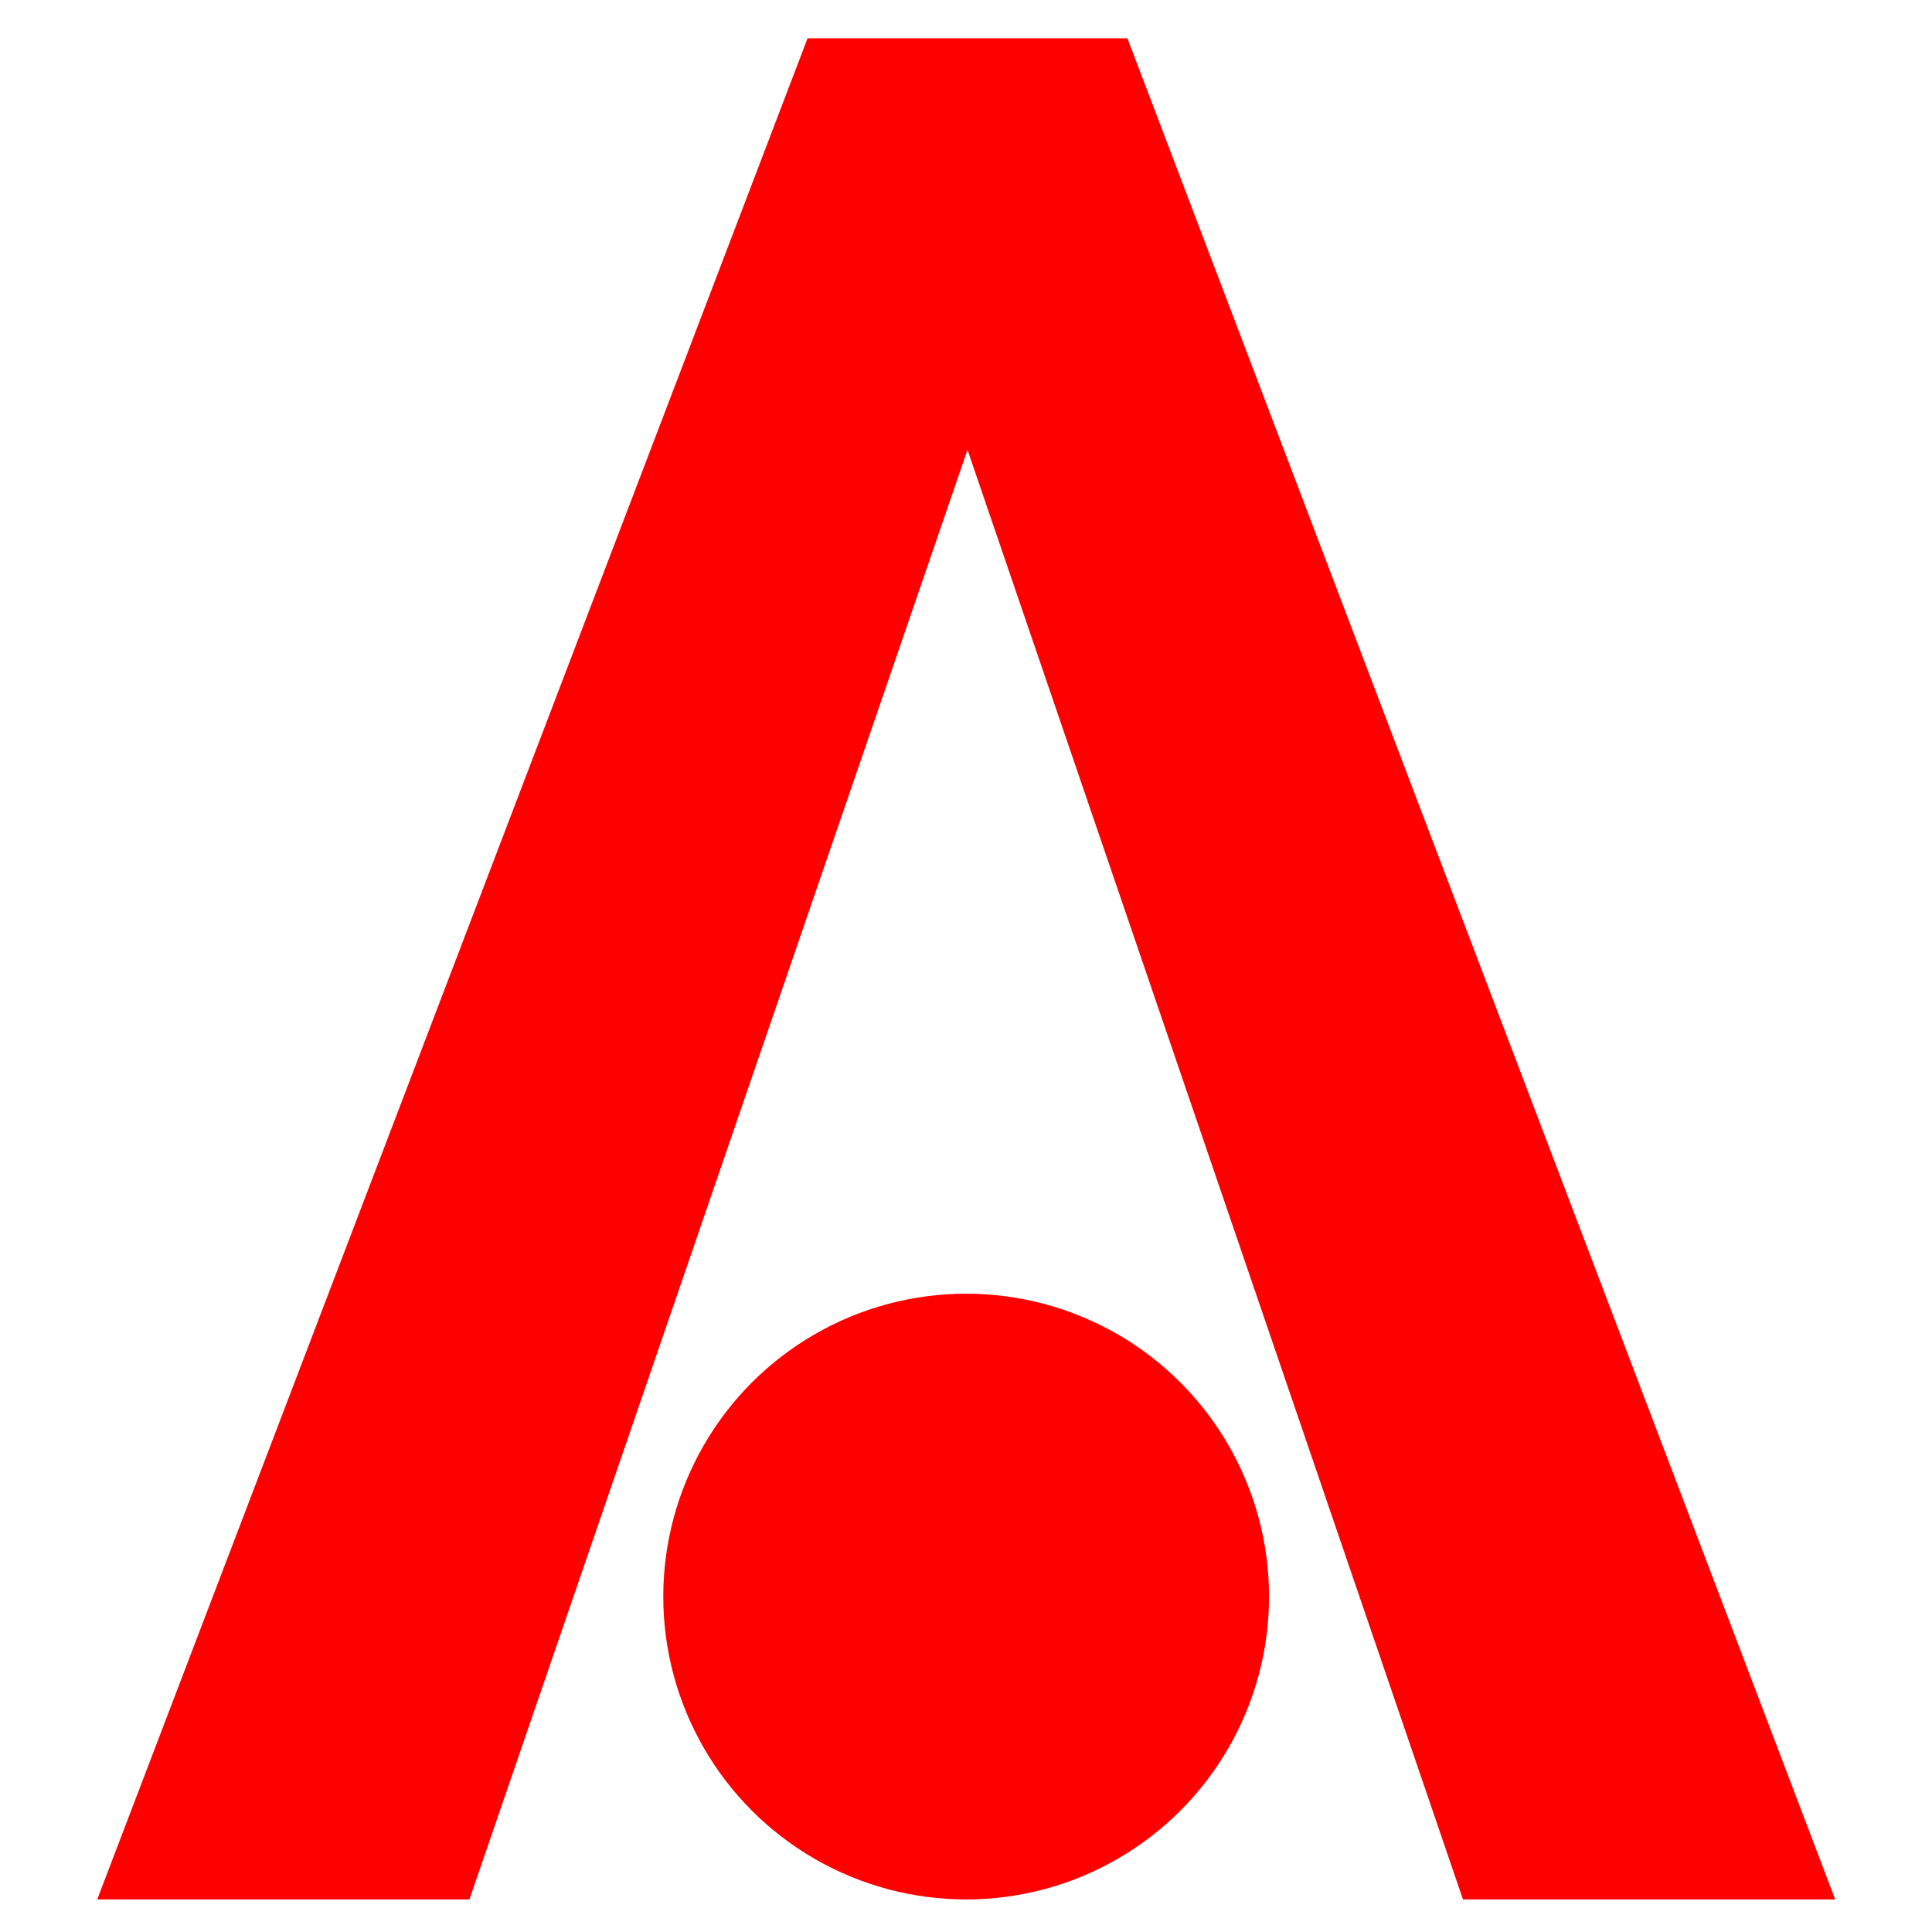 <?xml version="1.0" encoding="UTF-8" standalone="no"?>
<svg
   xmlns:dc="http://purl.org/dc/elements/1.1/"
   xmlns:cc="http://creativecommons.org/ns#"
   xmlns:rdf="http://www.w3.org/1999/02/22-rdf-syntax-ns#"
   xmlns:svg="http://www.w3.org/2000/svg"
   xmlns="http://www.w3.org/2000/svg"
   xmlns:sodipodi="http://sodipodi.sourceforge.net/DTD/sodipodi-0.dtd"
   xmlns:inkscape="http://www.inkscape.org/namespaces/inkscape"
   width="26mm"
   height="26mm"
   viewBox="0 0 26 26"
   version="1.1"
   id="svg8"
   inkscape:version="1.0.2-2 (e86c870879, 2021-01-15)"
   sodipodi:docname="AllHandyTools.com_favicon_v.1.1.svg"
   inkscape:export-filename="D:\My websites\AllHandyTools.com\logo\AllHandyTools.com_favicon_v.1.1.png"
   inkscape:export-xdpi="96"
   inkscape:export-ydpi="96">
  <defs
     id="defs2" />
  <sodipodi:namedview
     id="base"
     pagecolor="#ffffff"
     bordercolor="#666666"
     borderopacity="1.0"
     inkscape:pageopacity="0.0"
     inkscape:pageshadow="2"
     inkscape:zoom="5.3112944"
     inkscape:cx="90.53007"
     inkscape:cy="37.150387"
     inkscape:document-units="mm"
     inkscape:current-layer="layer1"
     inkscape:document-rotation="0"
     showgrid="false"
     inkscape:window-width="1920"
     inkscape:window-height="1013"
     inkscape:window-x="-9"
     inkscape:window-y="-9"
     inkscape:window-maximized="1"
     fit-margin-top="0"
     fit-margin-left="0"
     fit-margin-right="0"
     fit-margin-bottom="0">
    <inkscape:grid
       type="xygrid"
       id="grid173"
       originx="-102.637"
       originy="-81.044" />
  </sodipodi:namedview>
  <g
     inkscape:label="Layer 1"
     inkscape:groupmode="layer"
     id="layer1"
     transform="translate(-102.637,-81.044)">
    <g
       id="g336"
       transform="translate(-54.629,-138.213)"
       style="fill:#ff0000">
      <path
         d="m 168.134,219.772 h 4.304 l 9.525,25.047 h -5.009 l -6.668,-19.509 v 0 l -6.703,19.509 h -5.009 z m 2.152,5.539 z"
         style="font-style:normal;font-variant:normal;font-weight:bold;font-stretch:normal;font-size:35.278px;line-height:1.25;font-family:Raleway;-inkscape-font-specification:'Raleway Bold';fill:#ff0000;stroke-width:0.265"
         id="path13-0-2"
         sodipodi:nodetypes="ccccccccccccc" />
      <circle
         id="path332"
         cx="170.268"
         cy="240.743"
         r="4.076"
         style="fill:#ff0000;stroke-width:0.265" />
    </g>
  </g>
</svg>
